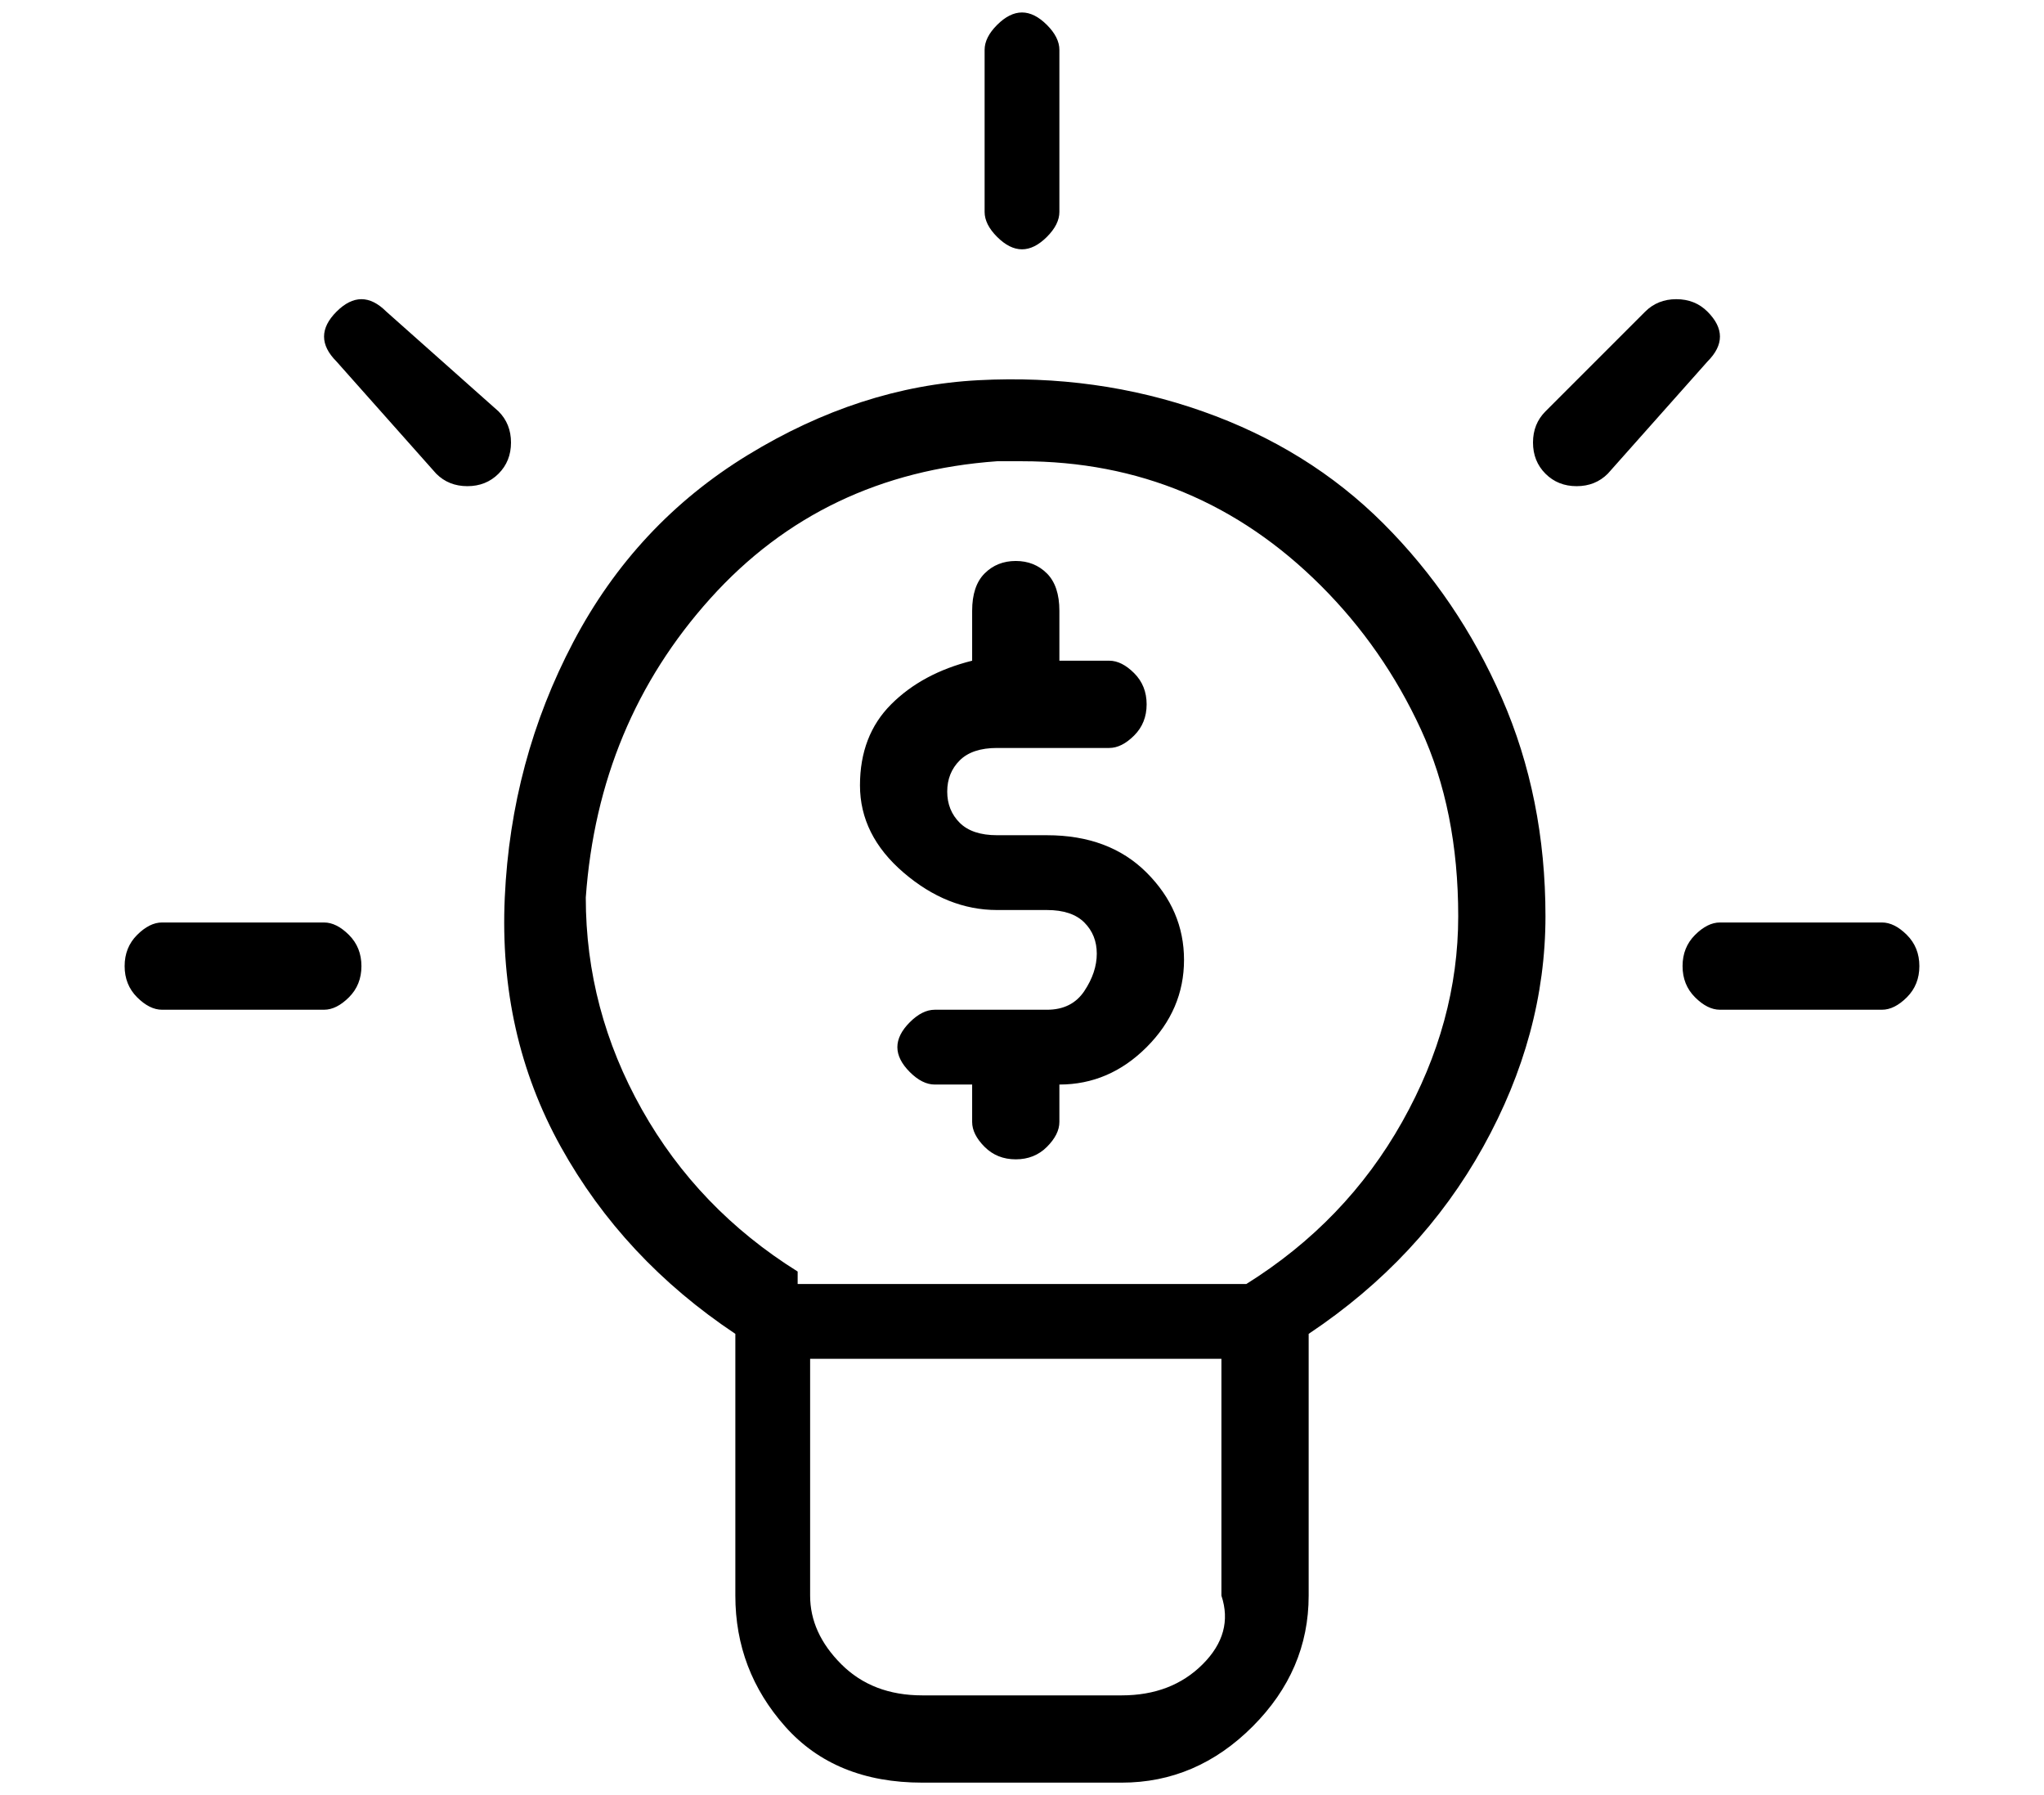 <?xml version="1.0" standalone="no"?>
<!DOCTYPE svg PUBLIC "-//W3C//DTD SVG 1.1//EN" "http://www.w3.org/Graphics/SVG/1.1/DTD/svg11.dtd" >
<svg xmlns="http://www.w3.org/2000/svg" xmlns:xlink="http://www.w3.org/1999/xlink" version="1.1" viewBox="-10 0 164 144">
   <path fill="currentColor"
d="M101 42q-6 -6 -14.5 -9t-18 -2.5t-18.5 6t-14 15t-5.5 20.5t4.5 20t14 15v21q0 6 4 10.5t11 4.5h16q6 0 10.5 -4.5t4.5 -10.5v-21q9 -6 14 -15t5 -18.5t-3.5 -17.5t-9.5 -14zM80 136h-16q-4 0 -6.5 -2.5t-2.5 -5.5v-19h33v19q1 3 -1.5 5.5t-6.5 2.5zM90 103h-36v-1
q-8 -5 -12.5 -13t-4.5 -17q1 -14 10 -24t23 -11h2q14 0 24 10q5 5 8 11.5t3 15t-4.5 16.5t-12.5 13zM72 20q1 0 2 -1t1 -2v-13q0 -1 -1 -2t-2 -1t-2 1t-1 2v13q0 1 1 2t2 1zM127 25q-1 -1 -2.5 -1t-2.5 1l-8 8q-1 1 -1 2.5t1 2.5t2.5 1t2.5 -1l8 -9q1 -1 1 -2t-1 -2zM30 33
l-9 -8q-1 -1 -2 -1t-2 1t-1 2t1 2l8 9q1 1 2.5 1t2.5 -1t1 -2.5t-1 -2.5zM16 74h-13q-1 0 -2 1t-1 2.5t1 2.5t2 1h13q1 0 2 -1t1 -2.5t-1 -2.5t-2 -1zM141 74h-13q-1 0 -2 1t-1 2.5t1 2.5t2 1h13q1 0 2 -1t1 -2.5t-1 -2.5t-2 -1zM74 67h-4q-2 0 -3 -1t-1 -2.5t1 -2.5t3 -1h9
q1 0 2 -1t1 -2.5t-1 -2.5t-2 -1h-4v-4q0 -2 -1 -3t-2.5 -1t-2.5 1t-1 3v4q-4 1 -6.5 3.5t-2.5 6.5t3.5 7t7.5 3h4q2 0 3 1t1 2.5t-1 3t-3 1.5h-9q-1 0 -2 1t-1 2t1 2t2 1h3v3q0 1 1 2t2.5 1t2.5 -1t1 -2v-3q4 0 7 -3t3 -7t-3 -7t-8 -3z" />
</svg>

